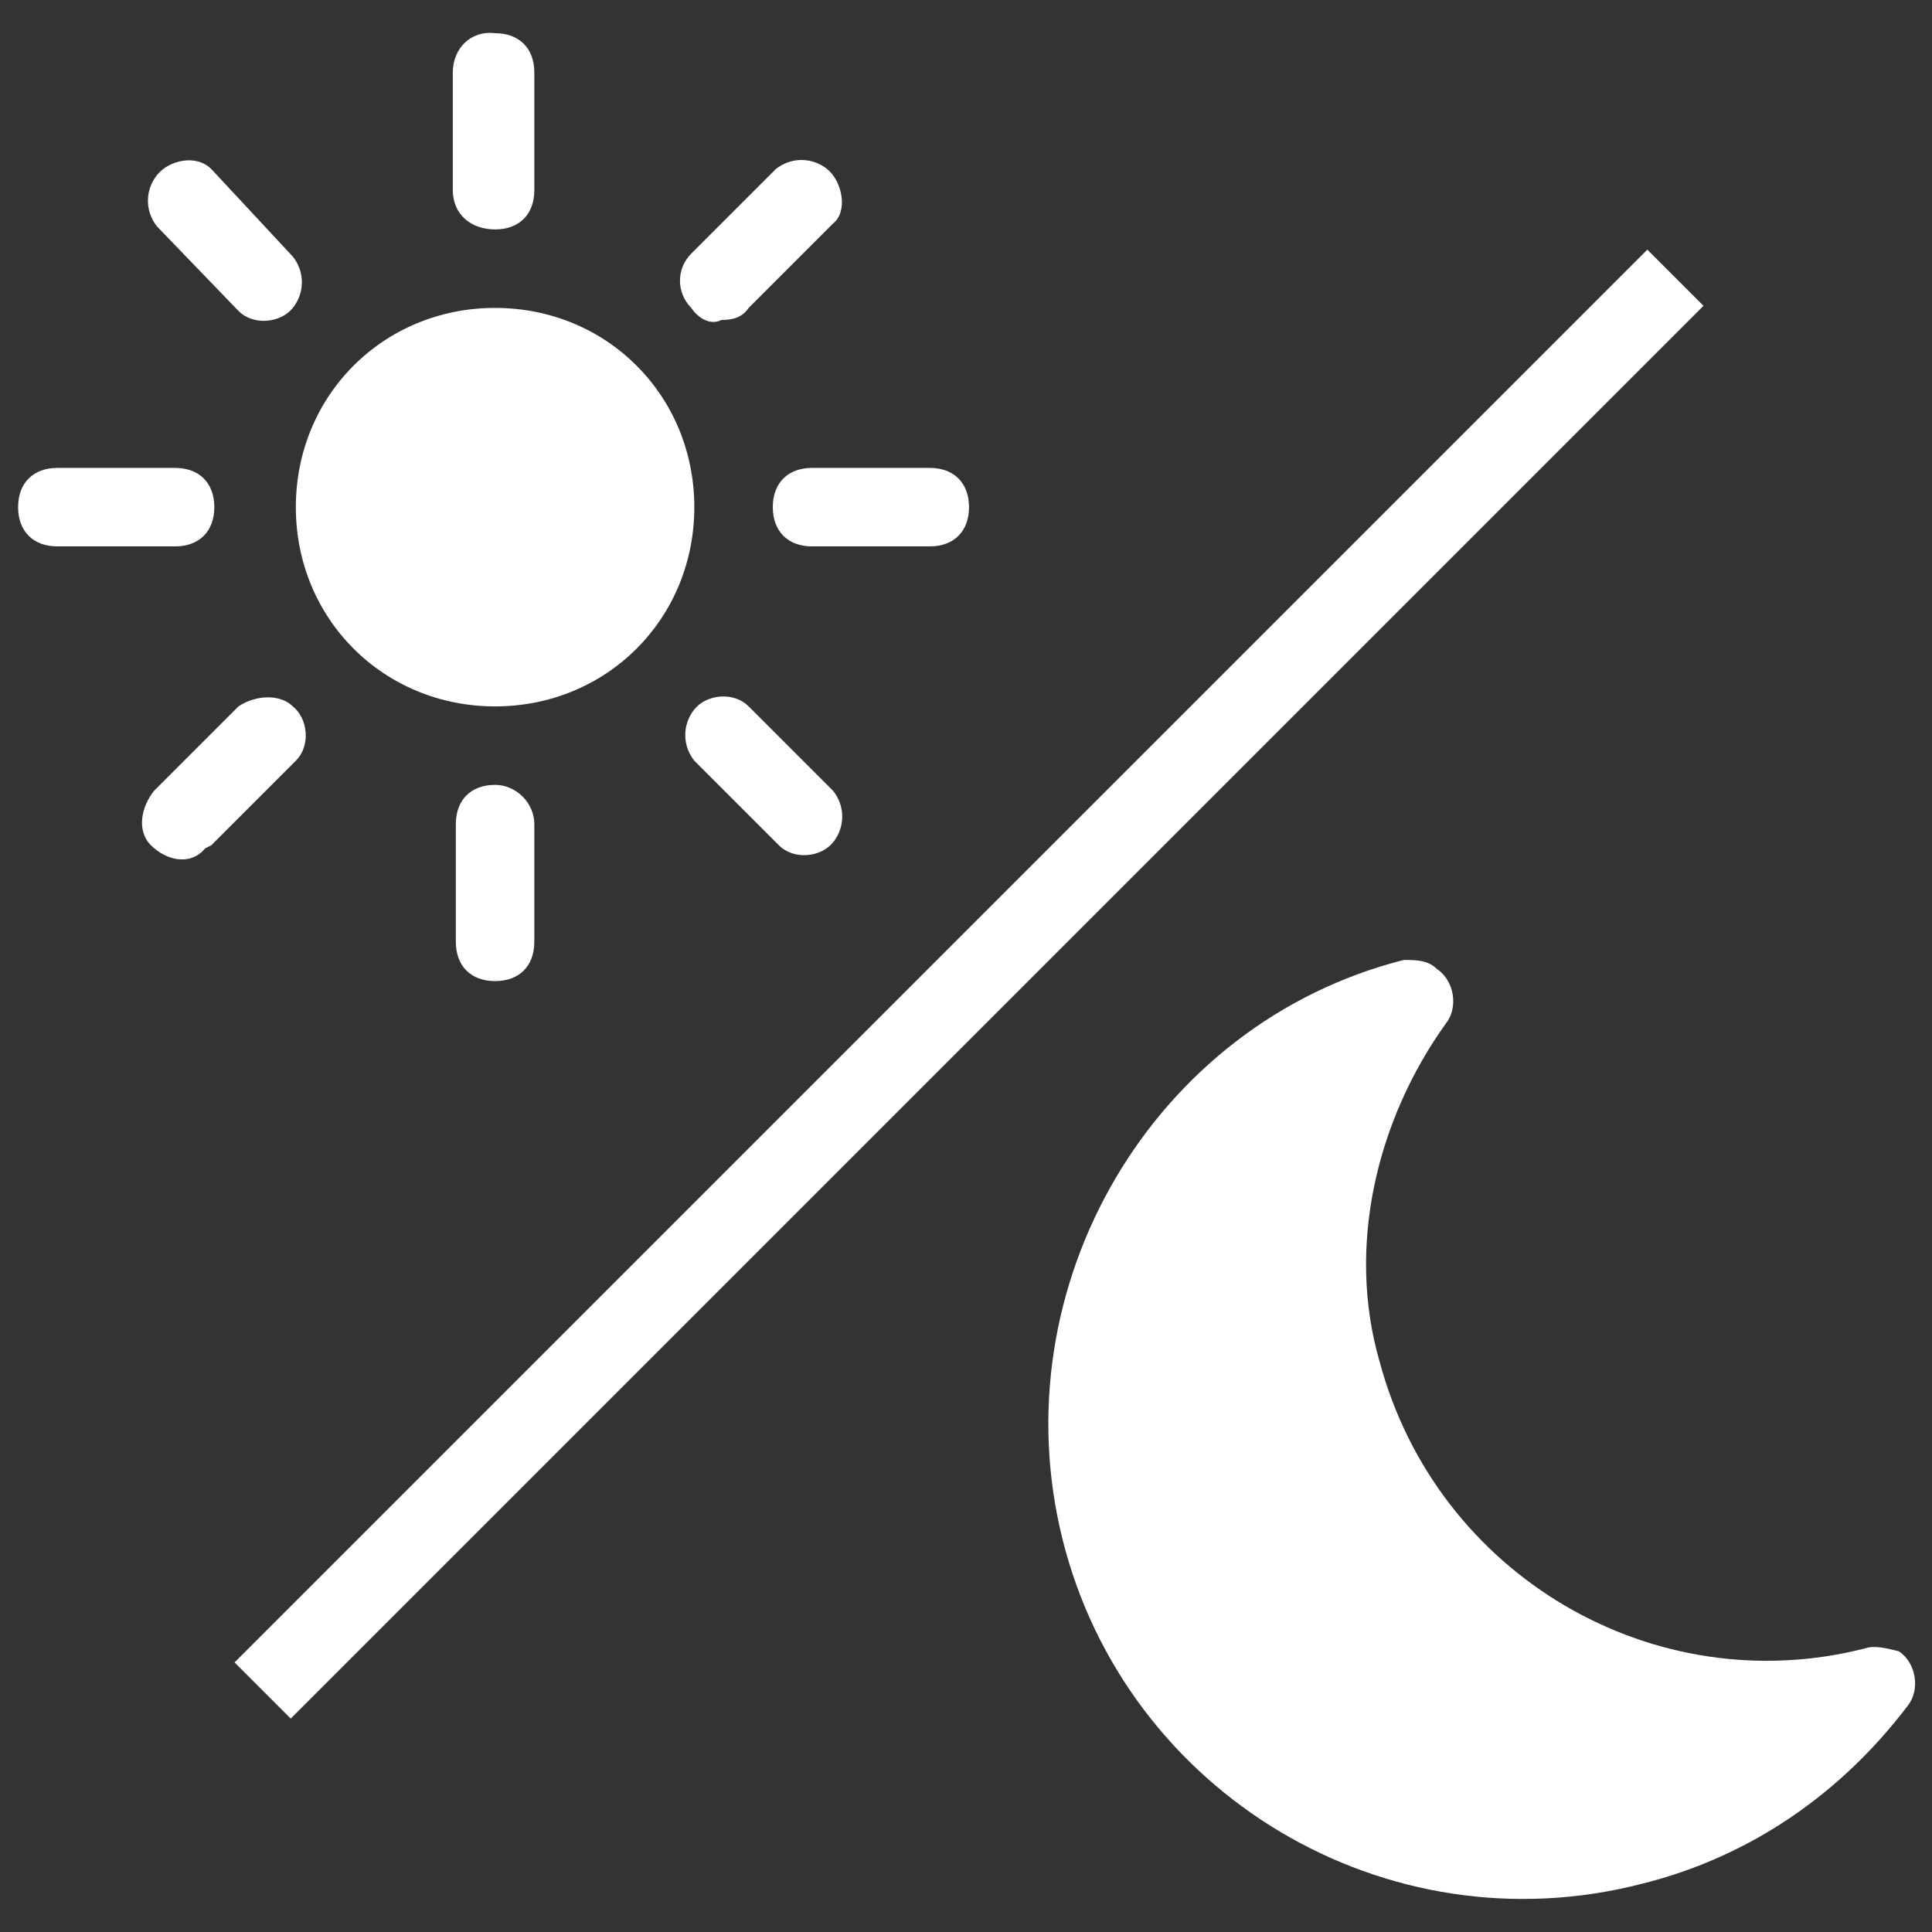 <?xml version="1.0" encoding="utf-8"?>
<!-- Generator: Adobe Illustrator 24.0.2, SVG Export Plug-In . SVG Version: 6.00 Build 0)  -->
<svg version="1.1" id="Layer_1" xmlns="http://www.w3.org/2000/svg" xmlns:xlink="http://www.w3.org/1999/xlink" x="0px" y="0px"
	 viewBox="0 0 64 64" style="enable-background:new 0 0 64 64;" xml:space="preserve">
<rect x="0" y="0" width="64" height="64" fill="#333333" stroke="none"/>
<style type="text/css">
	.st0{fill:none;stroke:#FFFFFF;stroke-width:2.631;stroke-miterlimit:10;}
	.st1{fill:#FFFFFF;}
</style>
<g>
	<title></title>
	<path class="st0" d="M8.7,56L55.5,9.2"/>
	<path class="st1" d="M61.8,54.6c-7,1.8-14.2-2.4-16.1-9.5c-1.1-3.8-0.1-8,2.2-11.2c0.4-0.5,0.3-1.4-0.3-1.8
		c-0.3-0.3-0.7-0.3-1.1-0.3C38.2,33.9,33.1,42.6,35.2,51s10.7,13.6,19.2,11.4c3.6-0.9,6.6-3,8.8-5.9c0.4-0.5,0.3-1.4-0.3-1.8
		C62.5,54.6,62.1,54.5,61.8,54.6L61.8,54.6z"/>
	<path class="st1" d="M16.4,23.4c3.7,0,6.6-2.9,6.6-6.6s-2.9-6.6-6.6-6.6s-6.6,2.9-6.6,6.6S12.7,23.4,16.4,23.4z"/>
	<path class="st1" d="M16.4,7.6c0.8,0,1.3-0.5,1.3-1.3V2.4c0-0.8-0.5-1.3-1.3-1.3C15.6,1,15,1.6,15,2.4v3.9
		C15,7.1,15.6,7.6,16.4,7.6z"/>
	<path class="st1" d="M7.9,10.3c0.5,0.5,1.4,0.4,1.8-0.1s0.4-1.2,0-1.7L7,5.6C6.5,5.1,5.6,5.3,5.2,5.8C4.8,6.3,4.8,7,5.2,7.5
		L7.9,10.3z"/>
	<path class="st1" d="M1.9,18.1h3.9c0.8,0,1.3-0.5,1.3-1.3s-0.5-1.3-1.3-1.3H1.9c-0.8,0-1.3,0.5-1.3,1.3C0.6,17.6,1.1,18.1,1.9,18.1
		z"/>
	<path class="st1" d="M7.9,23.4l-2.8,2.8C4.7,26.7,4.5,27.5,5,28s1.3,0.7,1.8,0.1L7,28l2.8-2.8c0.5-0.5,0.4-1.4-0.1-1.8
		C9.3,23,8.5,23,7.9,23.4z"/>
	<path class="st1" d="M16.4,26c-0.8,0-1.3,0.5-1.3,1.3v3.9c0,0.8,0.5,1.3,1.3,1.3c0.8,0,1.3-0.5,1.3-1.3v-3.9
		C17.7,26.6,17.1,26,16.4,26z"/>
	<path class="st1" d="M24.8,23.4c-0.5-0.5-1.4-0.4-1.8,0.1s-0.4,1.2,0,1.7l2.8,2.8c0.5,0.5,1.4,0.4,1.8-0.1s0.4-1.2,0-1.7L24.8,23.4
		z"/>
	<path class="st1" d="M25.6,16.8c0,0.8,0.5,1.3,1.3,1.3h3.9c0.8,0,1.3-0.5,1.3-1.3c0-0.8-0.5-1.3-1.3-1.3h-3.9
		C26.1,15.5,25.6,16,25.6,16.8z"/>
	<path class="st1" d="M23.9,10.6c0.4,0,0.7-0.1,0.9-0.4l2.8-2.8C28.1,7,27.9,6,27.4,5.6s-1.2-0.4-1.7,0l-2.8,2.8
		c-0.5,0.5-0.5,1.3,0,1.8C23.1,10.5,23.5,10.8,23.9,10.6L23.9,10.6z"/>
</g>
</svg>
